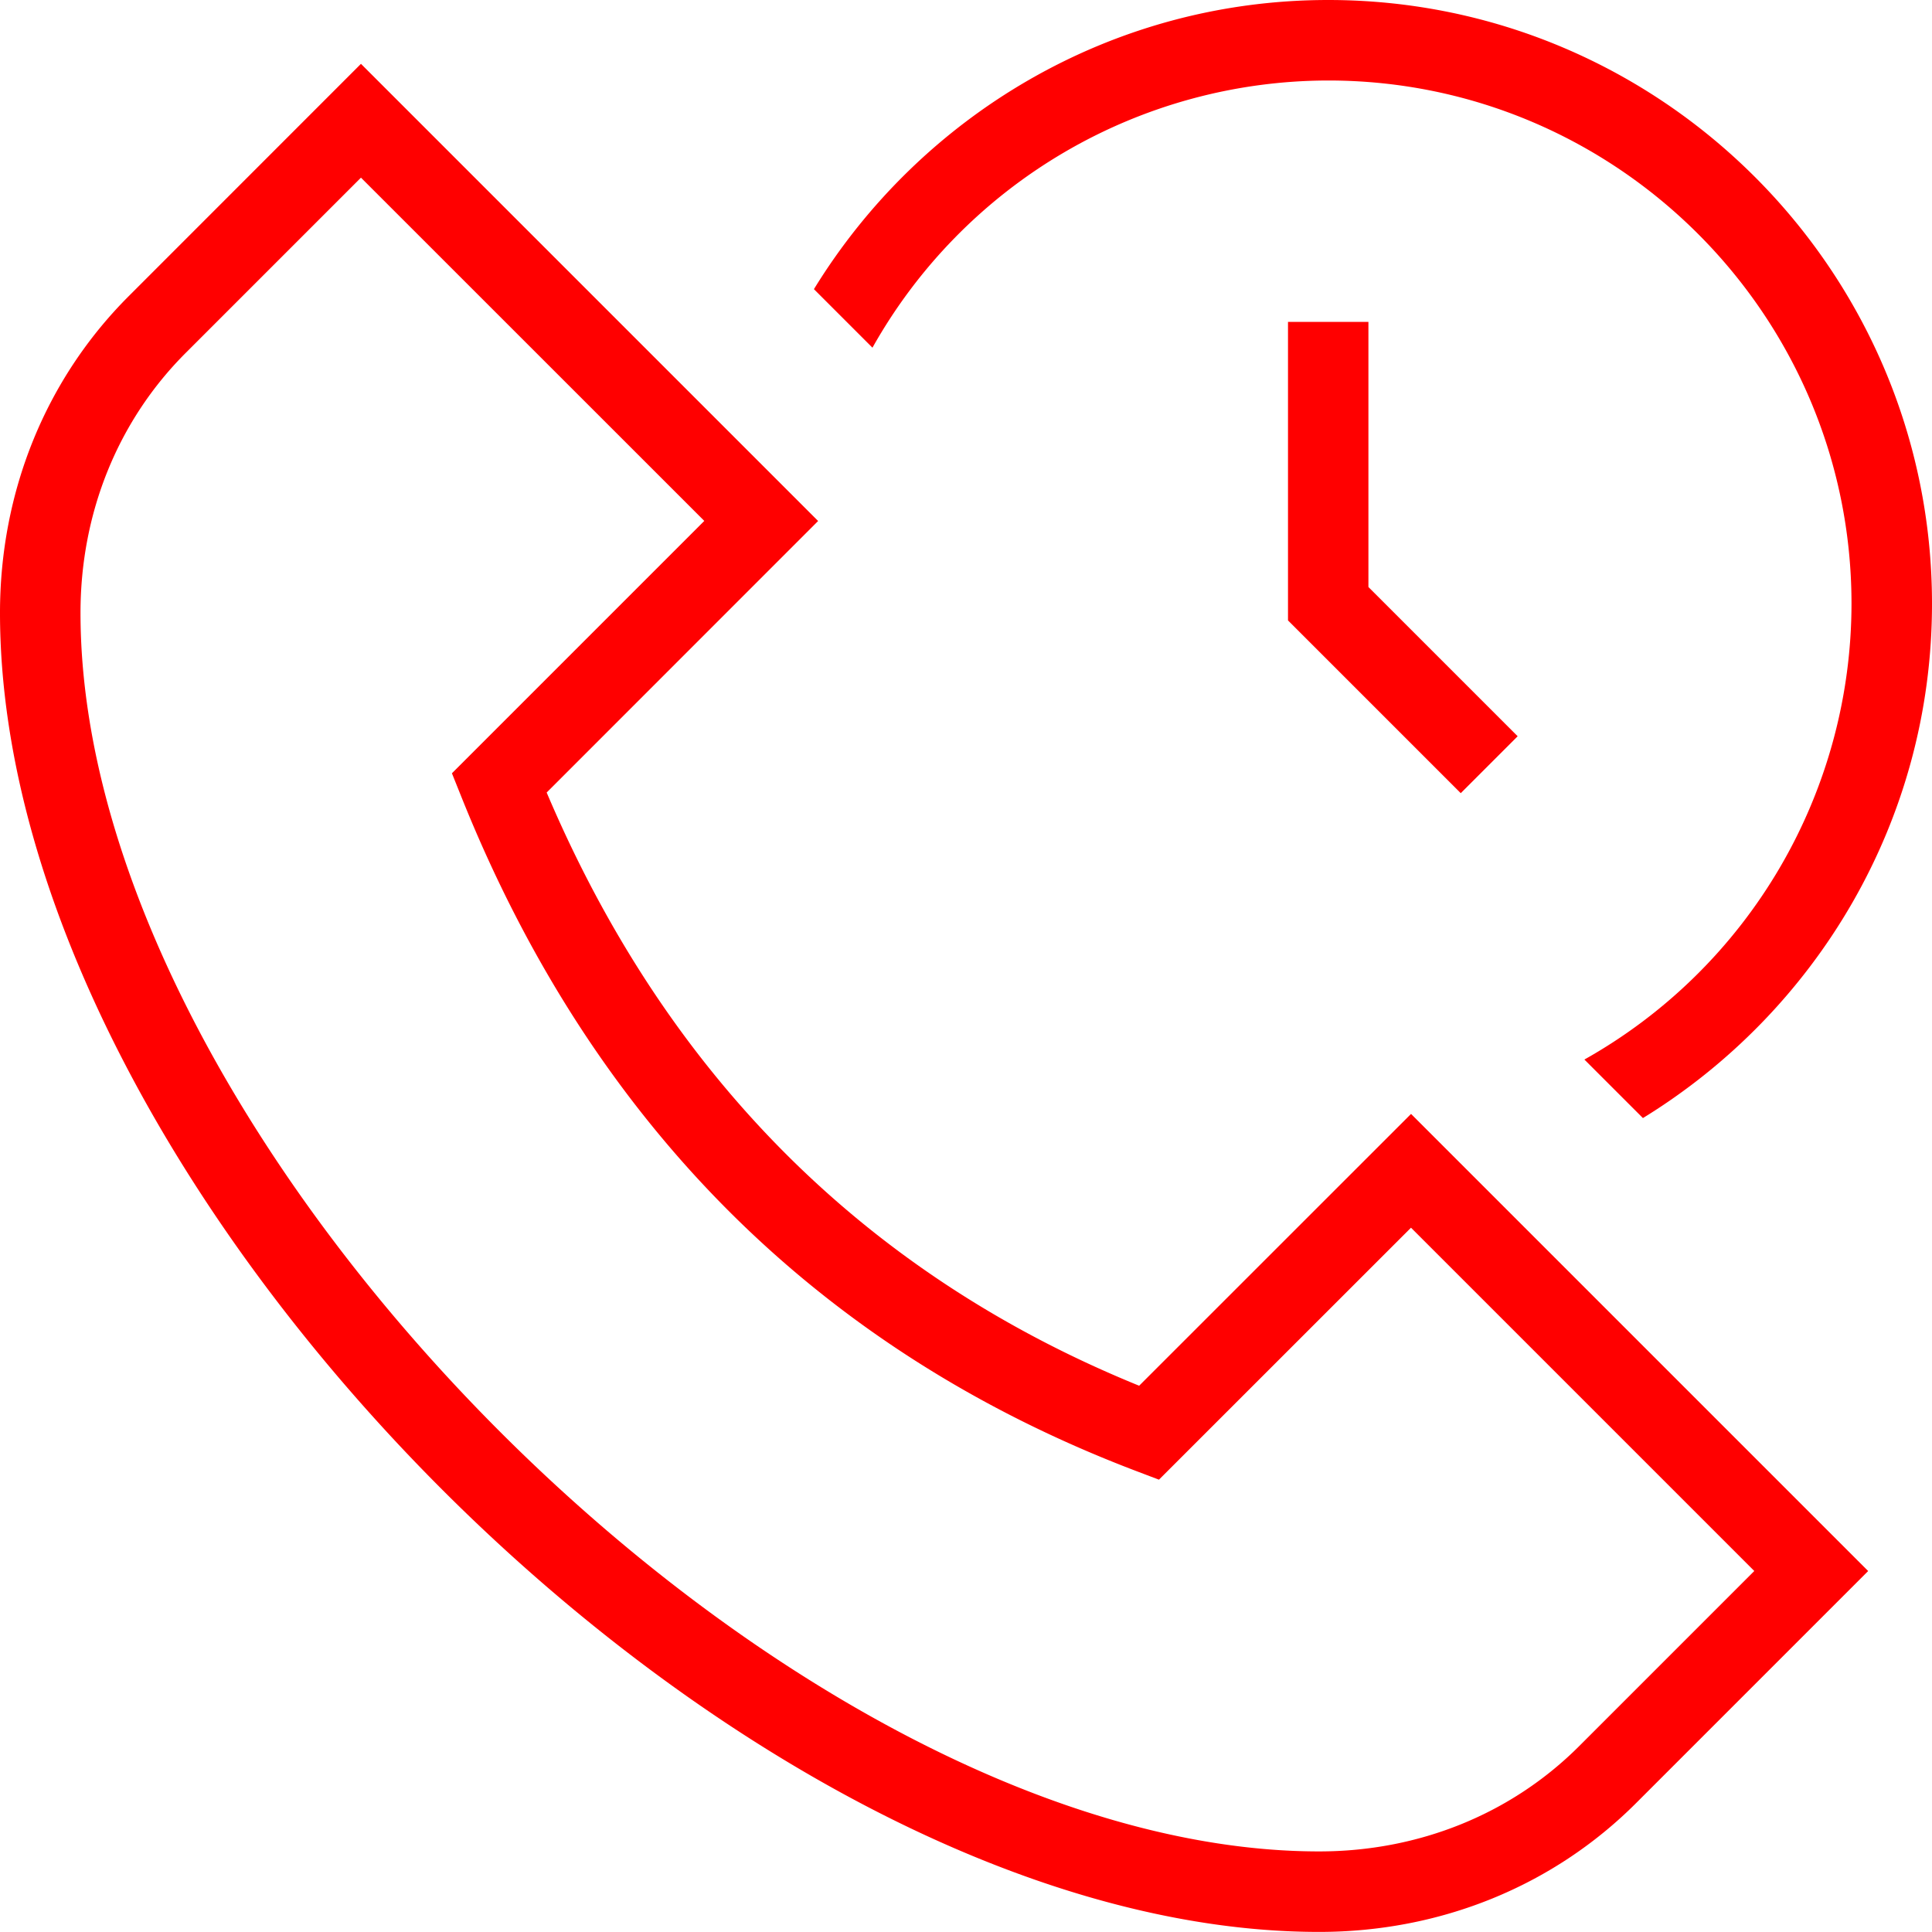 <svg xmlns="http://www.w3.org/2000/svg" xmlns:xlink="http://www.w3.org/1999/xlink" width="512" height="512" x="0" y="0" viewBox="0 0 24 24" style="enable-background:new 0 0 512 512" xml:space="preserve"><g><path d="m10.838 4.319-.727-.727C11.431 1.442 13.797 0 16.5 0 20.636 0 24 3.364 24 7.5c0 2.703-1.441 5.069-3.591 6.389l-.727-.727A6.5 6.5 0 0 0 23 7.5C23 3.916 20.084 1 16.5 1a6.502 6.502 0 0 0-5.662 3.319Zm6.69 9.518 5.679 5.679-2.879 2.879c-1.033 1.035-2.434 1.604-3.941 1.604C9.188 24 0 14.811 0 7.613c0-1.509.57-2.909 1.606-3.941L4.484.793l5.679 5.679-3.372 3.373c1.49 3.511 3.964 5.988 7.36 7.369l3.377-3.376Zm4.265 5.679-4.265-4.265-3.131 3.13-.303-.115c-3.921-1.497-6.732-4.307-8.357-8.353l-.123-.307 3.135-3.135-4.265-4.264-2.172 2.172C1.465 5.223 1 6.371 1 7.613c0 6.615 8.771 15.386 15.387 15.386 1.241 0 2.39-.466 3.234-1.312l2.172-2.172ZM16 4v3.707l2.146 2.146.707-.707-1.854-1.854V3.999h-1Z" fill="#ff0000" opacity="1" data-original="#000000"></path></g></svg>